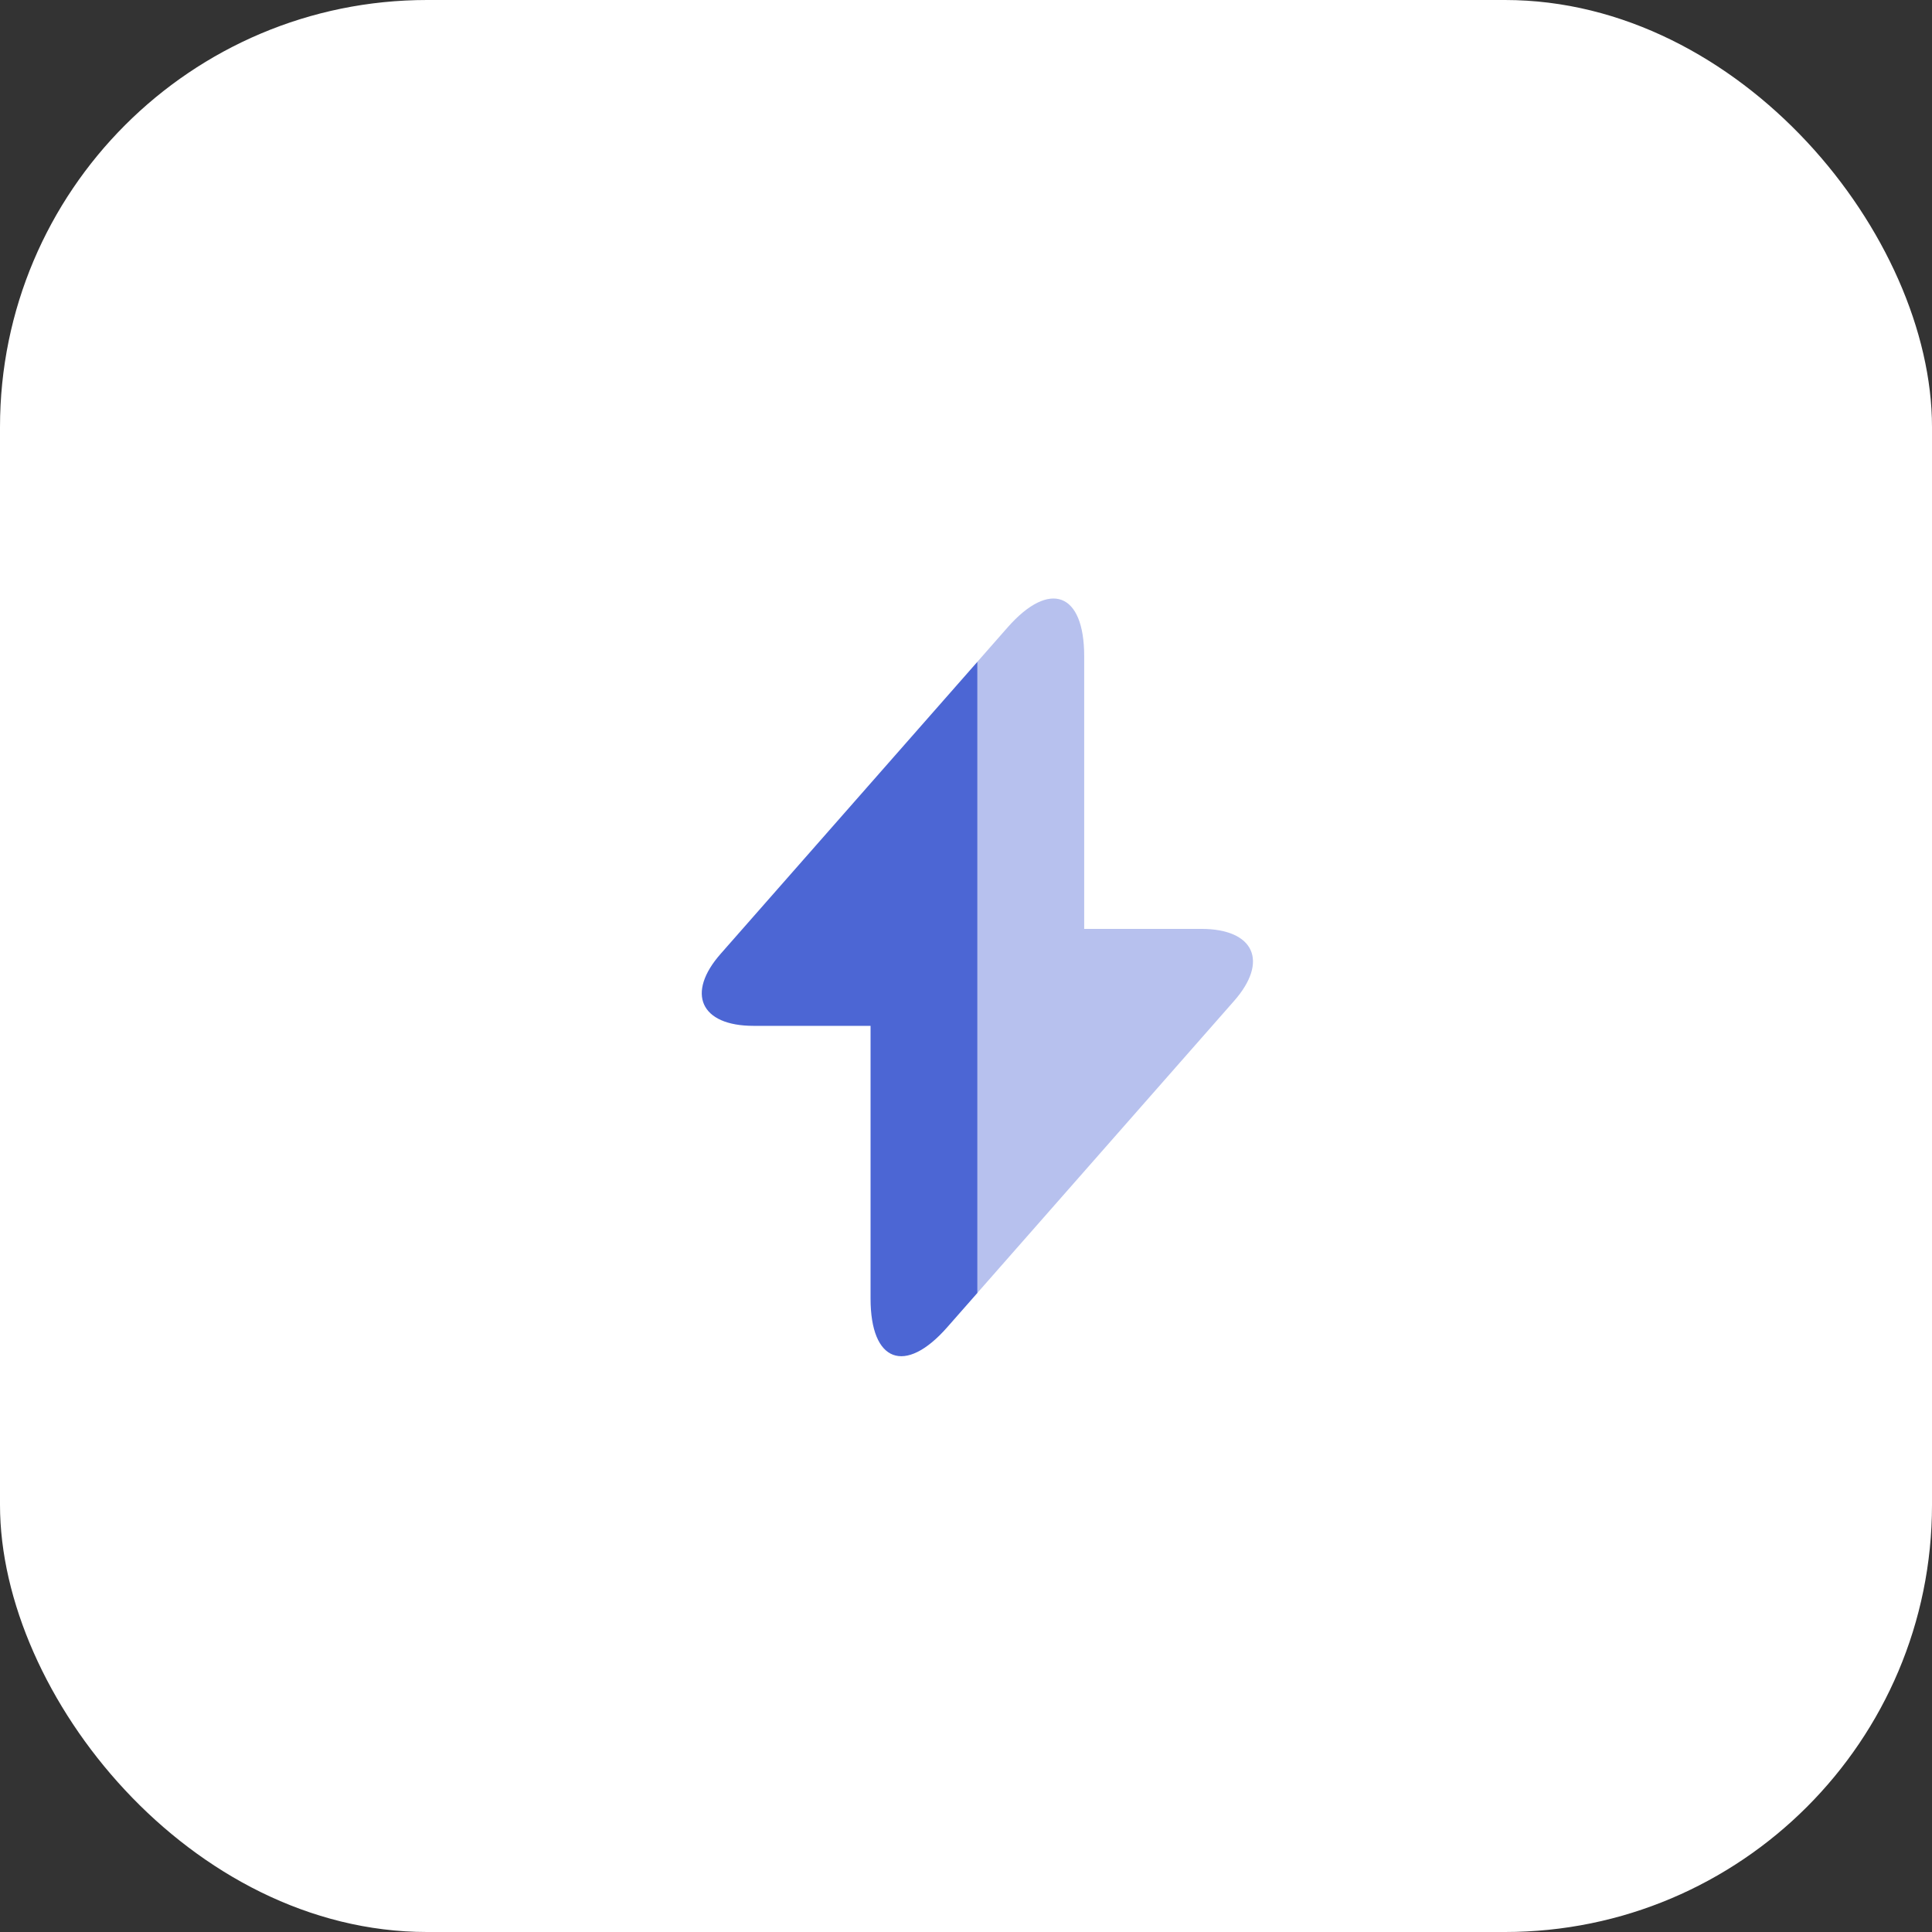 <svg width="85" height="85" viewBox="0 0 85 85" fill="none" xmlns="http://www.w3.org/2000/svg">
<rect x="0" y="0" width="85" height="85" fill="#333333" stroke="none"/>
<rect width="85" height="85" rx="18.79" fill="white"/>
<path d="M43.002 29.116V56.883L41.668 58.4C39.818 60.5 38.301 59.933 38.301 57.133V45.133H33.151C30.818 45.133 30.168 43.7 31.718 41.95L43.002 29.116Z" fill="#4C66D4"/>
<path opacity="0.4" d="M54.283 44.05L43 56.883V29.117L44.333 27.6C46.183 25.5 47.7 26.067 47.7 28.867V40.867H52.85C55.183 40.867 55.833 42.3 54.283 44.05Z" fill="#4C66D4"/>
</svg>
